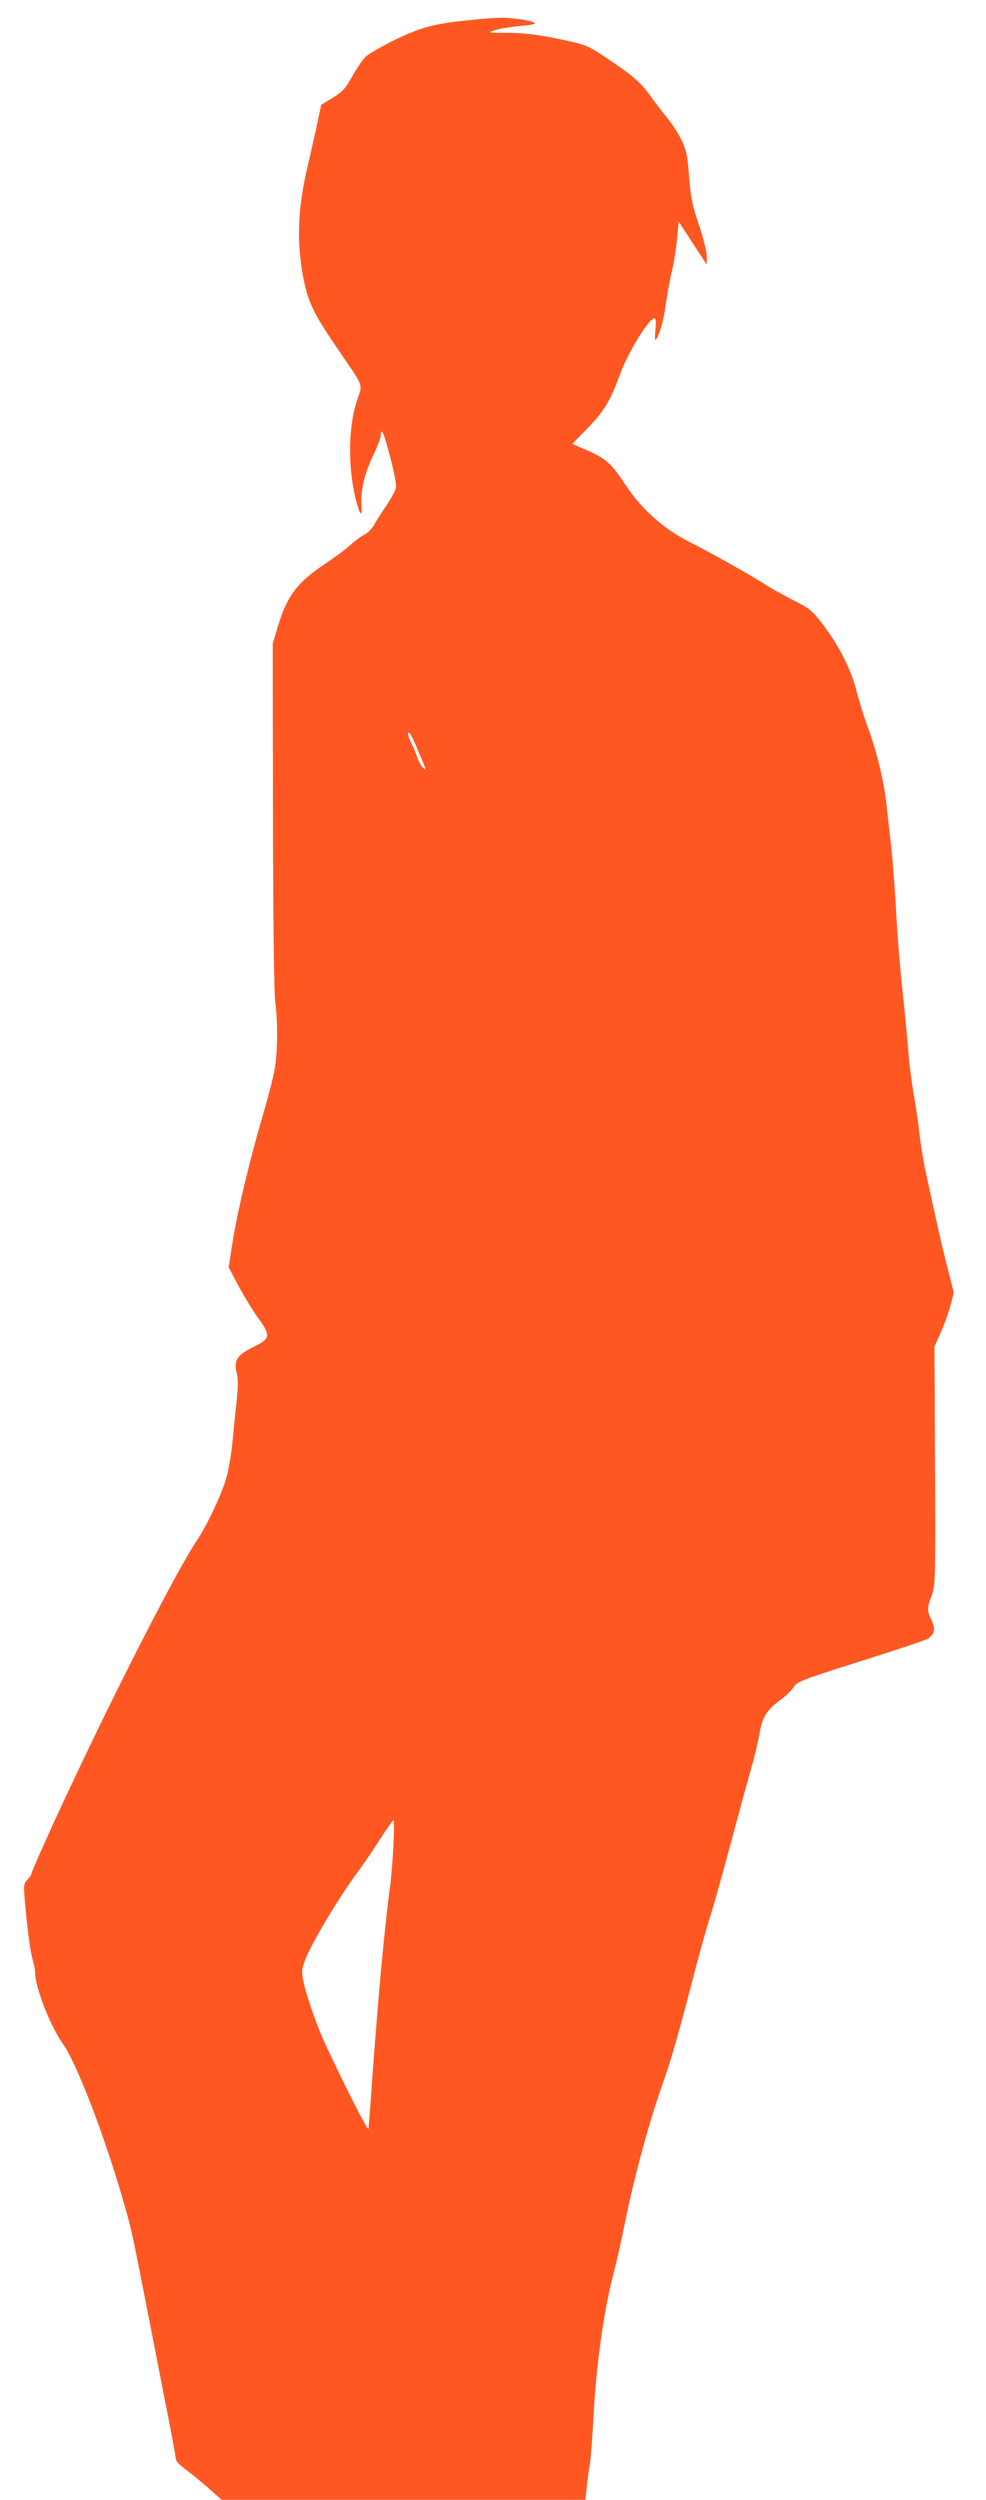 <?xml version="1.0" standalone="no"?>
<!DOCTYPE svg PUBLIC "-//W3C//DTD SVG 20010904//EN"
 "http://www.w3.org/TR/2001/REC-SVG-20010904/DTD/svg10.dtd">
<svg version="1.0" xmlns="http://www.w3.org/2000/svg"
 width="505pt" height="1280pt" viewBox="0 0 505 1280"
 preserveAspectRatio="xMidYMid meet">
<g transform="translate(0,1280) scale(0.1,-0.1)"
fill="#ff5722" stroke="none">
<path d="M2424 12699 c-195 -19 -262 -36 -399 -102 -71 -35 -141 -75 -154 -89
-14 -14 -44 -59 -67 -99 -34 -62 -51 -80 -100 -110 l-59 -36 -22 -104 c-12
-57 -34 -151 -47 -209 -49 -205 -57 -371 -27 -547 24 -140 50 -198 172 -377
150 -221 137 -185 106 -281 -47 -144 -45 -370 5 -537 15 -51 24 -48 19 8 -5
69 16 159 60 251 21 45 39 91 39 102 0 52 18 11 49 -112 22 -82 32 -142 28
-158 -4 -15 -26 -55 -50 -90 -24 -35 -52 -79 -61 -96 -9 -18 -30 -40 -47 -49
-17 -8 -50 -33 -73 -53 -22 -21 -82 -65 -131 -98 -143 -96 -194 -163 -241
-318 l-27 -90 1 -877 c1 -537 5 -909 12 -960 14 -112 12 -257 -4 -348 -8 -41
-35 -147 -61 -235 -63 -212 -132 -501 -155 -652 l-19 -122 52 -98 c29 -54 74
-127 100 -163 65 -89 62 -105 -25 -147 -83 -40 -102 -69 -86 -132 8 -31 8 -73
-1 -154 -7 -62 -16 -155 -21 -207 -5 -52 -18 -129 -29 -171 -20 -77 -100 -249
-151 -324 -98 -145 -397 -726 -656 -1278 -85 -179 -194 -424 -194 -434 0 -4
-9 -17 -21 -29 -20 -22 -20 -22 -4 -189 9 -92 23 -188 31 -214 7 -25 14 -57
14 -71 0 -76 75 -268 140 -362 76 -107 217 -478 319 -833 33 -117 40 -147 102
-465 22 -113 67 -341 99 -507 33 -165 60 -310 60 -321 0 -13 19 -34 53 -58 28
-21 81 -64 117 -96 l65 -58 931 0 932 0 7 63 c3 34 10 85 15 112 5 28 14 142
20 255 14 265 54 549 104 735 13 50 38 160 55 245 52 256 126 528 201 738 39
110 79 250 166 587 25 94 58 211 74 260 16 50 63 218 105 375 42 157 89 330
105 385 16 55 34 133 41 174 14 82 39 119 114 173 22 16 49 42 60 60 19 28 42
37 349 134 180 57 334 108 342 115 33 27 36 48 14 95 -23 47 -23 59 5 134 15
41 17 105 14 655 l-3 610 32 72 c18 40 40 102 50 138 l17 66 -32 127 c-30 117
-55 228 -114 502 -12 58 -25 141 -30 185 -4 44 -17 134 -29 200 -11 66 -25
172 -29 235 -5 63 -18 198 -29 300 -11 102 -26 280 -32 395 -6 116 -18 266
-25 335 -8 69 -19 169 -25 223 -14 123 -50 270 -94 390 -19 50 -46 137 -60
192 -31 116 -88 227 -172 338 -54 71 -66 81 -154 125 -52 27 -122 66 -155 88
-64 41 -272 158 -368 206 -136 67 -252 171 -336 299 -68 104 -99 132 -196 174
l-74 32 79 81 c83 85 118 143 163 269 42 116 150 293 179 293 7 0 9 -19 5 -55
-3 -30 -3 -55 -1 -55 14 0 43 96 53 175 7 50 21 128 32 175 11 47 23 123 27
170 l8 85 72 -110 72 -110 0 41 c0 23 -18 96 -41 164 -34 102 -42 144 -50 248
-8 109 -14 134 -40 188 -17 34 -50 85 -73 112 -22 27 -61 77 -85 111 -51 70
-88 103 -226 195 -100 66 -103 67 -245 97 -107 22 -174 30 -255 31 -110 0
-110 0 -65 15 25 7 80 16 123 20 42 3 77 9 77 13 0 12 -110 30 -174 29 -34 -1
-98 -5 -142 -10z m-280 -3749 c41 -96 41 -97 22 -80 -8 6 -20 28 -27 48 -7 20
-20 53 -30 72 -20 37 -26 71 -10 55 6 -6 26 -48 45 -95z m-129 -5597 c-3 -71
-11 -162 -16 -203 -30 -226 -59 -537 -94 -1015 -8 -121 -17 -227 -18 -235 -2
-13 -98 173 -211 412 -47 98 -99 245 -119 329 -13 61 -13 71 3 116 29 83 169
317 272 458 33 44 86 122 118 173 33 50 62 92 65 92 4 0 4 -57 0 -127z"/>
</g>
</svg>
